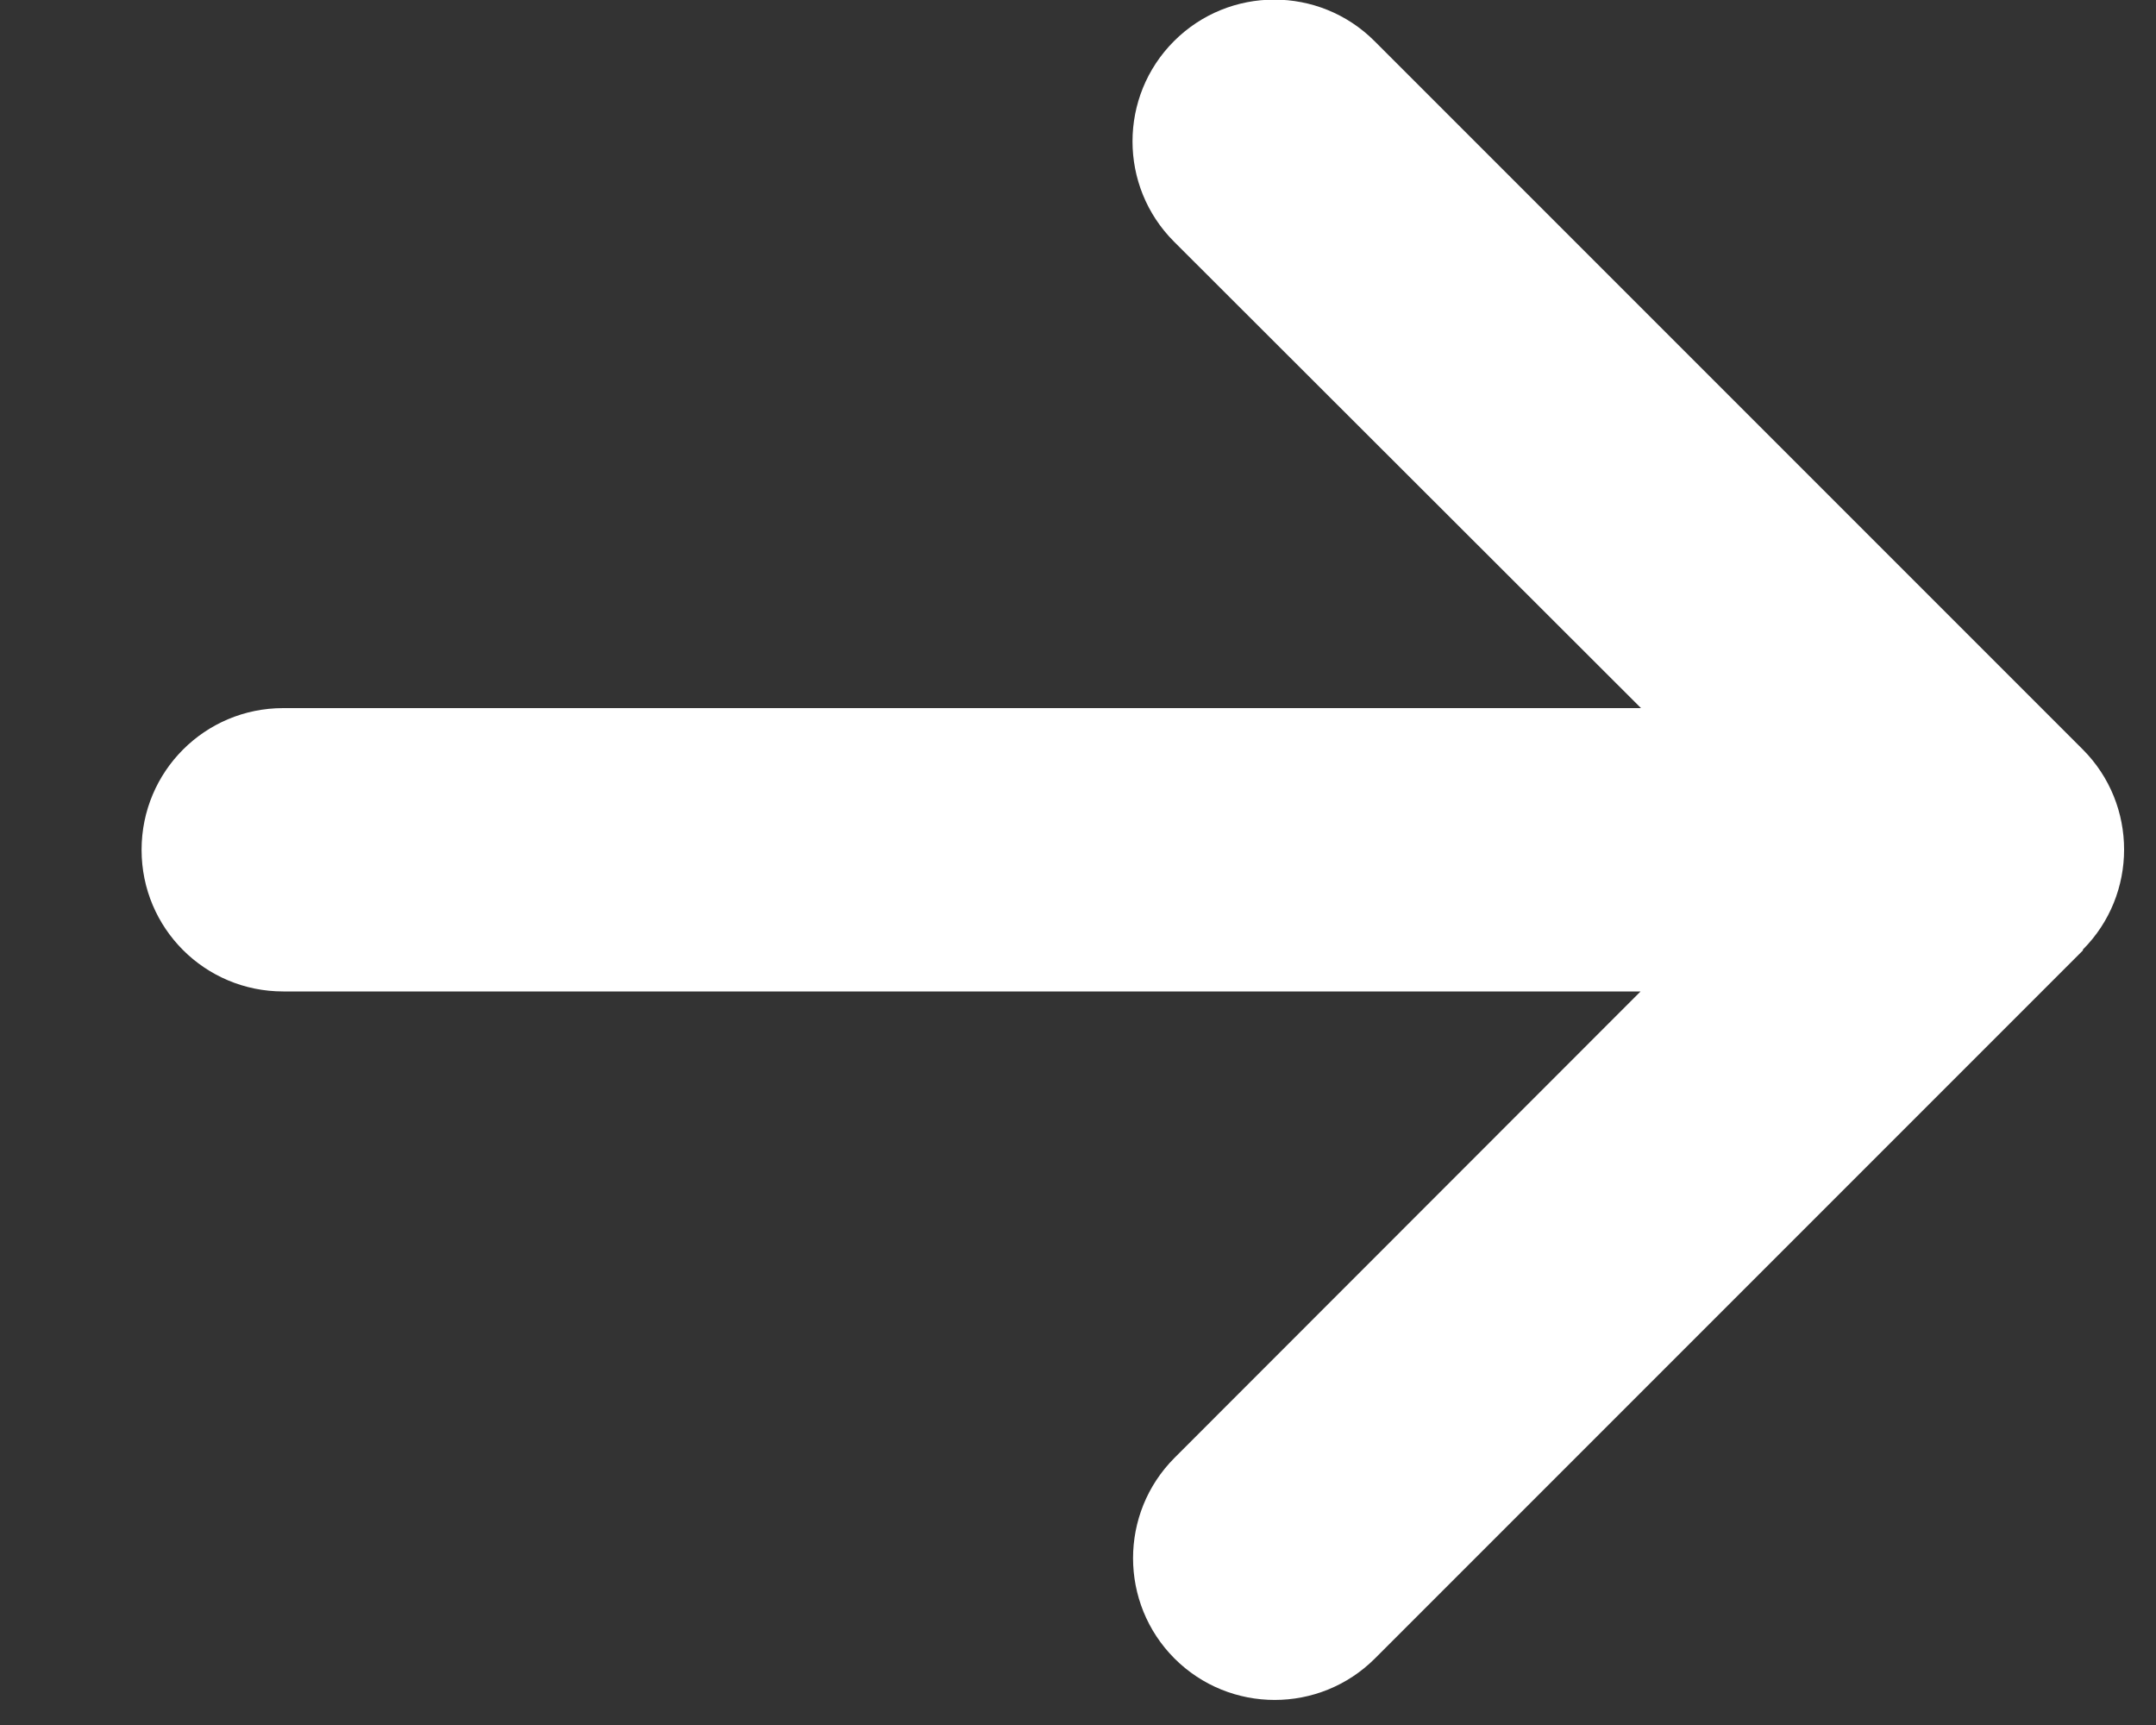 <svg width="15" height="12" viewBox="0 0 15 12" fill="none" xmlns="http://www.w3.org/2000/svg">
<rect x="0" y="0" width="15" height="12" fill="#333333" stroke="none"/>
<path d="M14.49 6.607C14.874 6.223 14.874 5.597 14.49 5.213L9.563 0.286C9.178 -0.099 8.553 -0.099 8.168 0.286C7.783 0.671 7.783 1.296 8.168 1.681L11.417 4.926L1.97 4.926C1.425 4.926 0.985 5.367 0.985 5.912C0.985 6.457 1.425 6.897 1.97 6.897L11.414 6.897L8.171 10.142C7.787 10.527 7.787 11.152 8.171 11.537C8.556 11.922 9.181 11.922 9.566 11.537L14.493 6.61L14.49 6.607Z" fill="white"/>
</svg>
